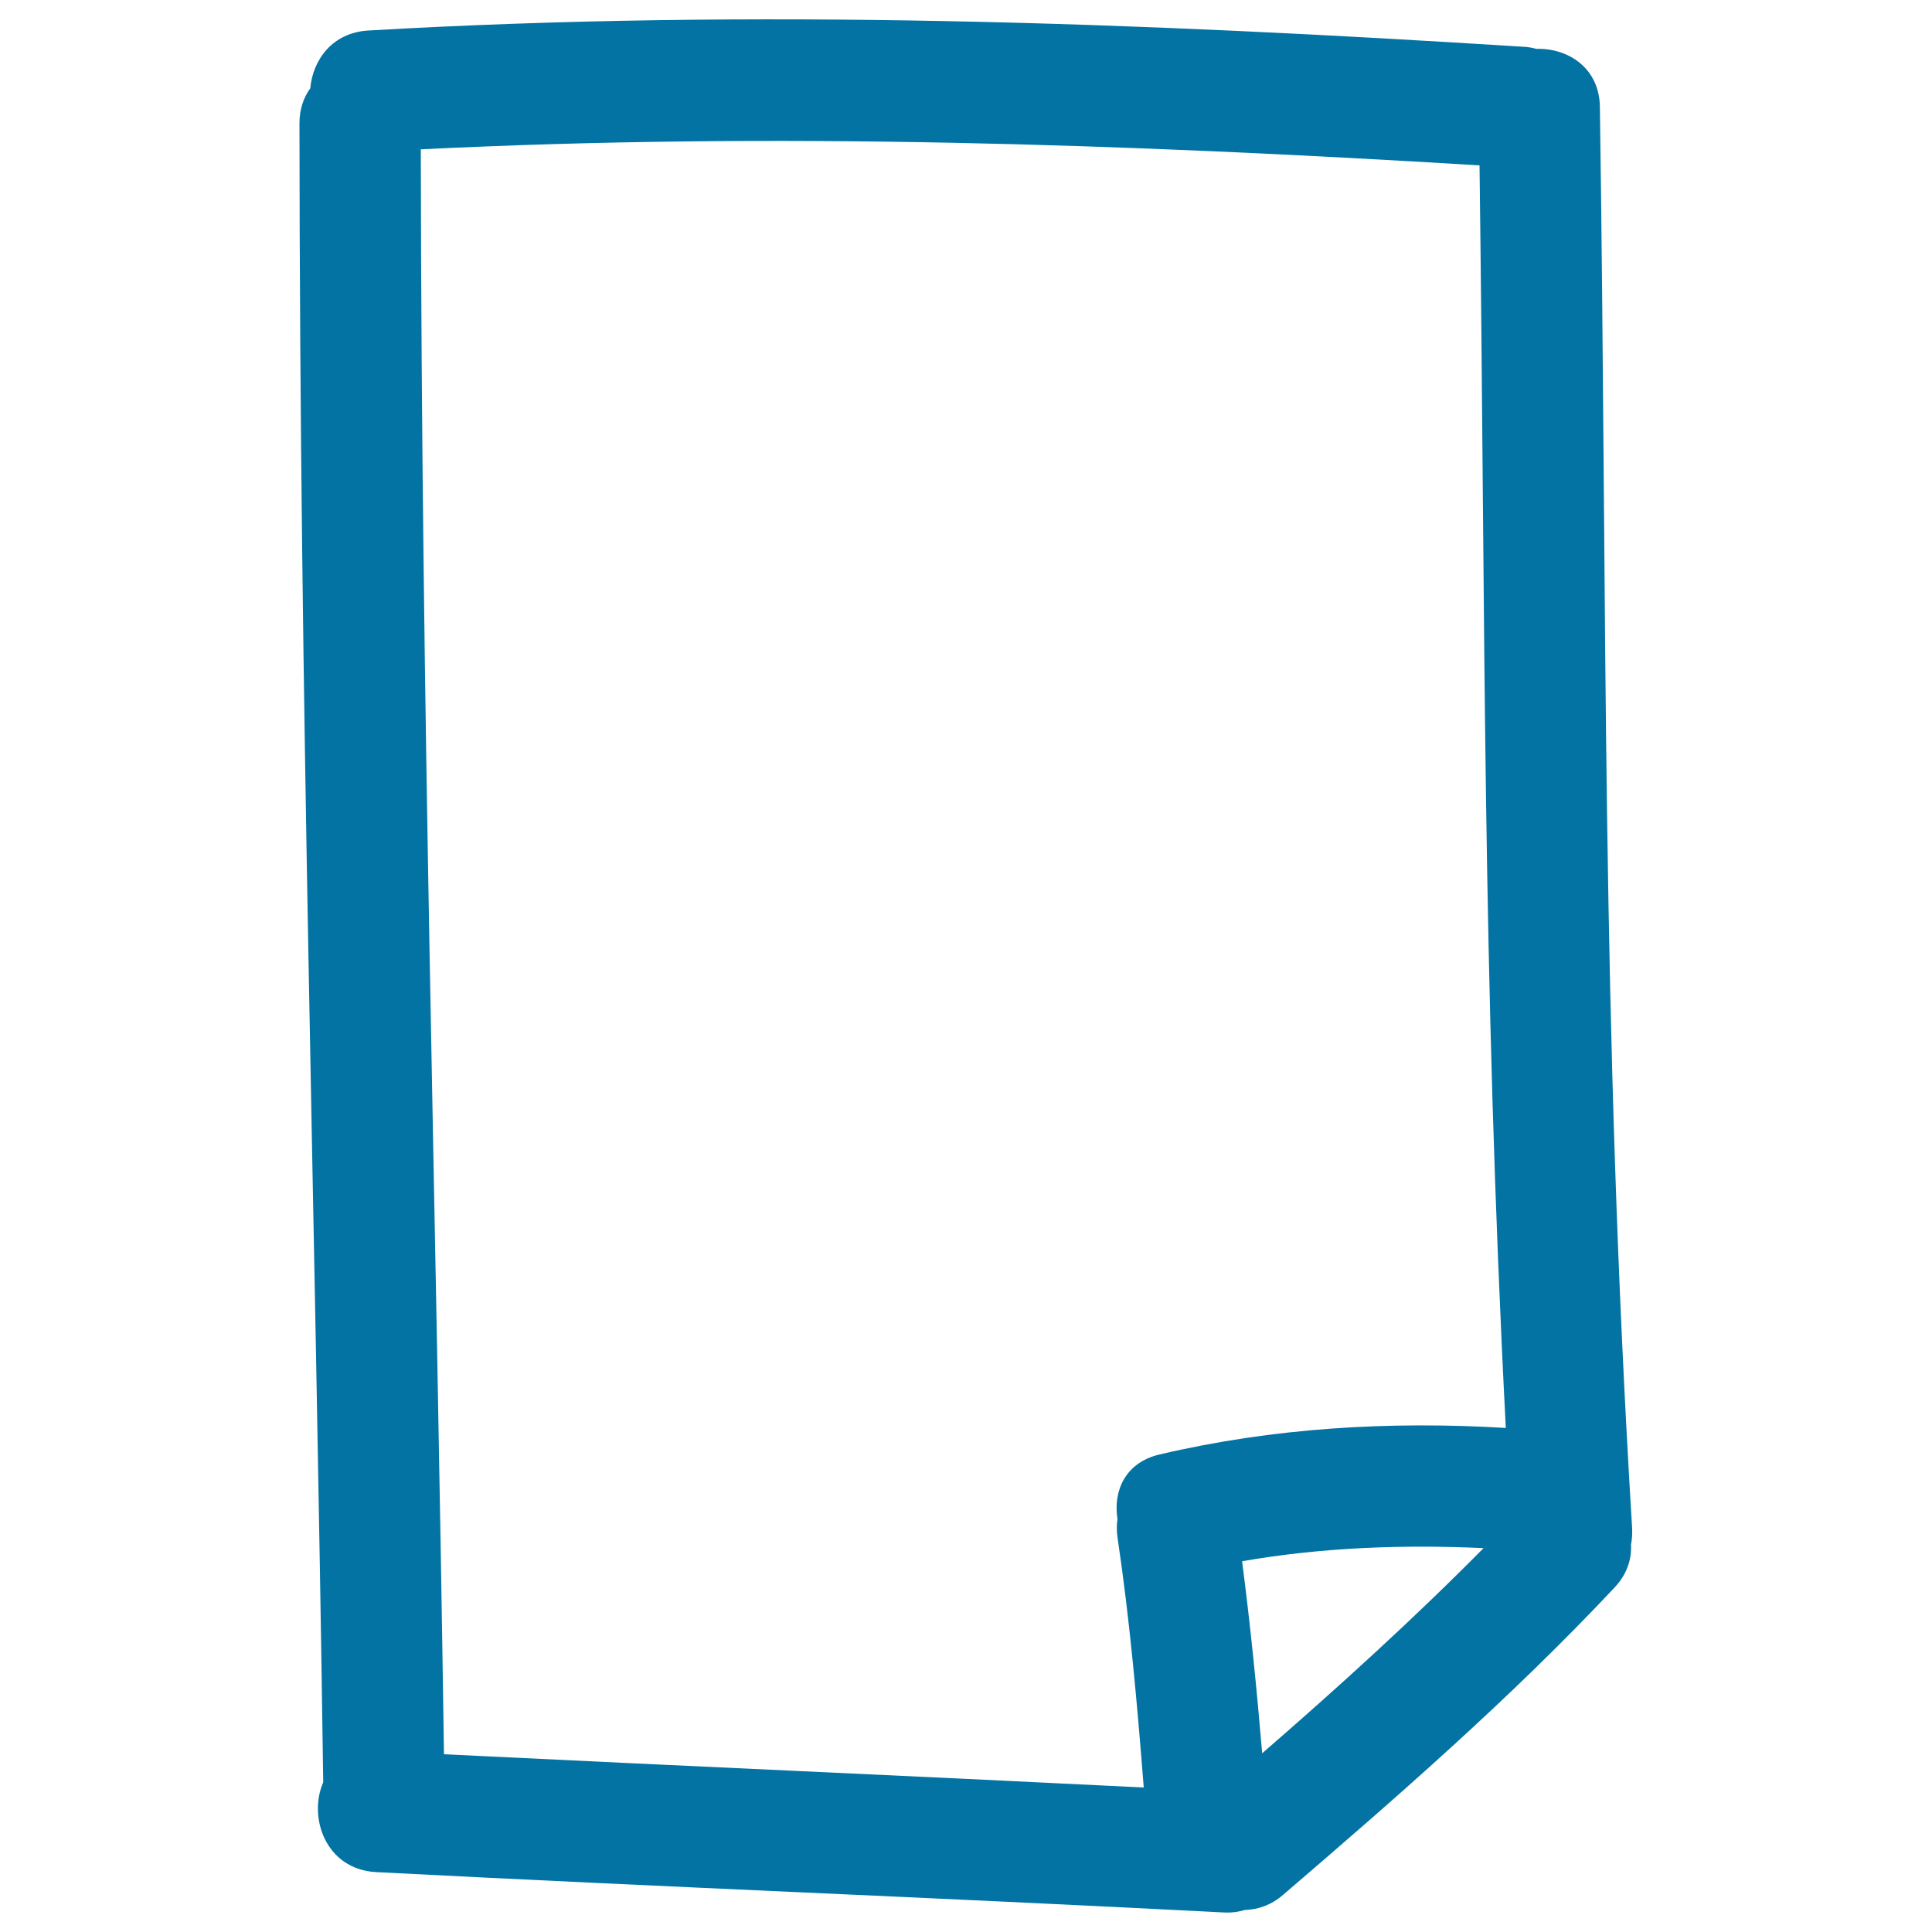 <svg xmlns="http://www.w3.org/2000/svg" viewBox="0 0 1000 1000" style="fill:#0273a2">
<title>Paper File Hand Drawn Symbol SVG icon</title>
<g><g><path d="M795.3,25.3c-2.2-0.6-4.4-1-6.9-1.1C589.3,11.6,390,4.2,190.6,15.8c-18.7,1.1-28.7,15.3-30,29.9c-3.4,4.7-5.6,10.7-5.6,18.1c0.2,307.2,8,551.6,12.3,858.7c-7.9,18.1,1.2,45.1,27.4,46.5c158.8,8.2,280.2,12.7,439,20.9c4,0.2,7.5-0.4,10.7-1.3c6.7-0.2,13.6-2.5,19.8-7.9c59.2-50.8,118-102,171.4-158.9c6.6-7,9-14.8,8.6-22.3c0.5-2.5,0.7-5.2,0.6-8.2c-16.2-265.9-12.8-469.6-16.7-735.8C827.9,34.9,811.3,24.8,795.3,25.3z M653.3,907.5c-2.8-33.2-6.1-66.4-10.4-99.4c41.3-7.2,83.1-8.7,125-6.8C731.3,838.3,692.7,873.3,653.3,907.5z M600.3,752.8c-18.1,4.2-24.2,19.2-21.9,33.4c-0.4,3-0.5,6.1,0,9.4c6.4,43,10.2,86.3,13.6,129.6c-126.9-6.3-229.3-10.7-362.2-17.2c-4.3-297.8-11.6-532.9-12-830.7c182.8-9.1,365.5-2.8,548,8.3c3.1,238.8,1.3,415,13.6,653.5C719.3,735.5,659.1,739,600.3,752.8z"/></g></g>
</svg>
